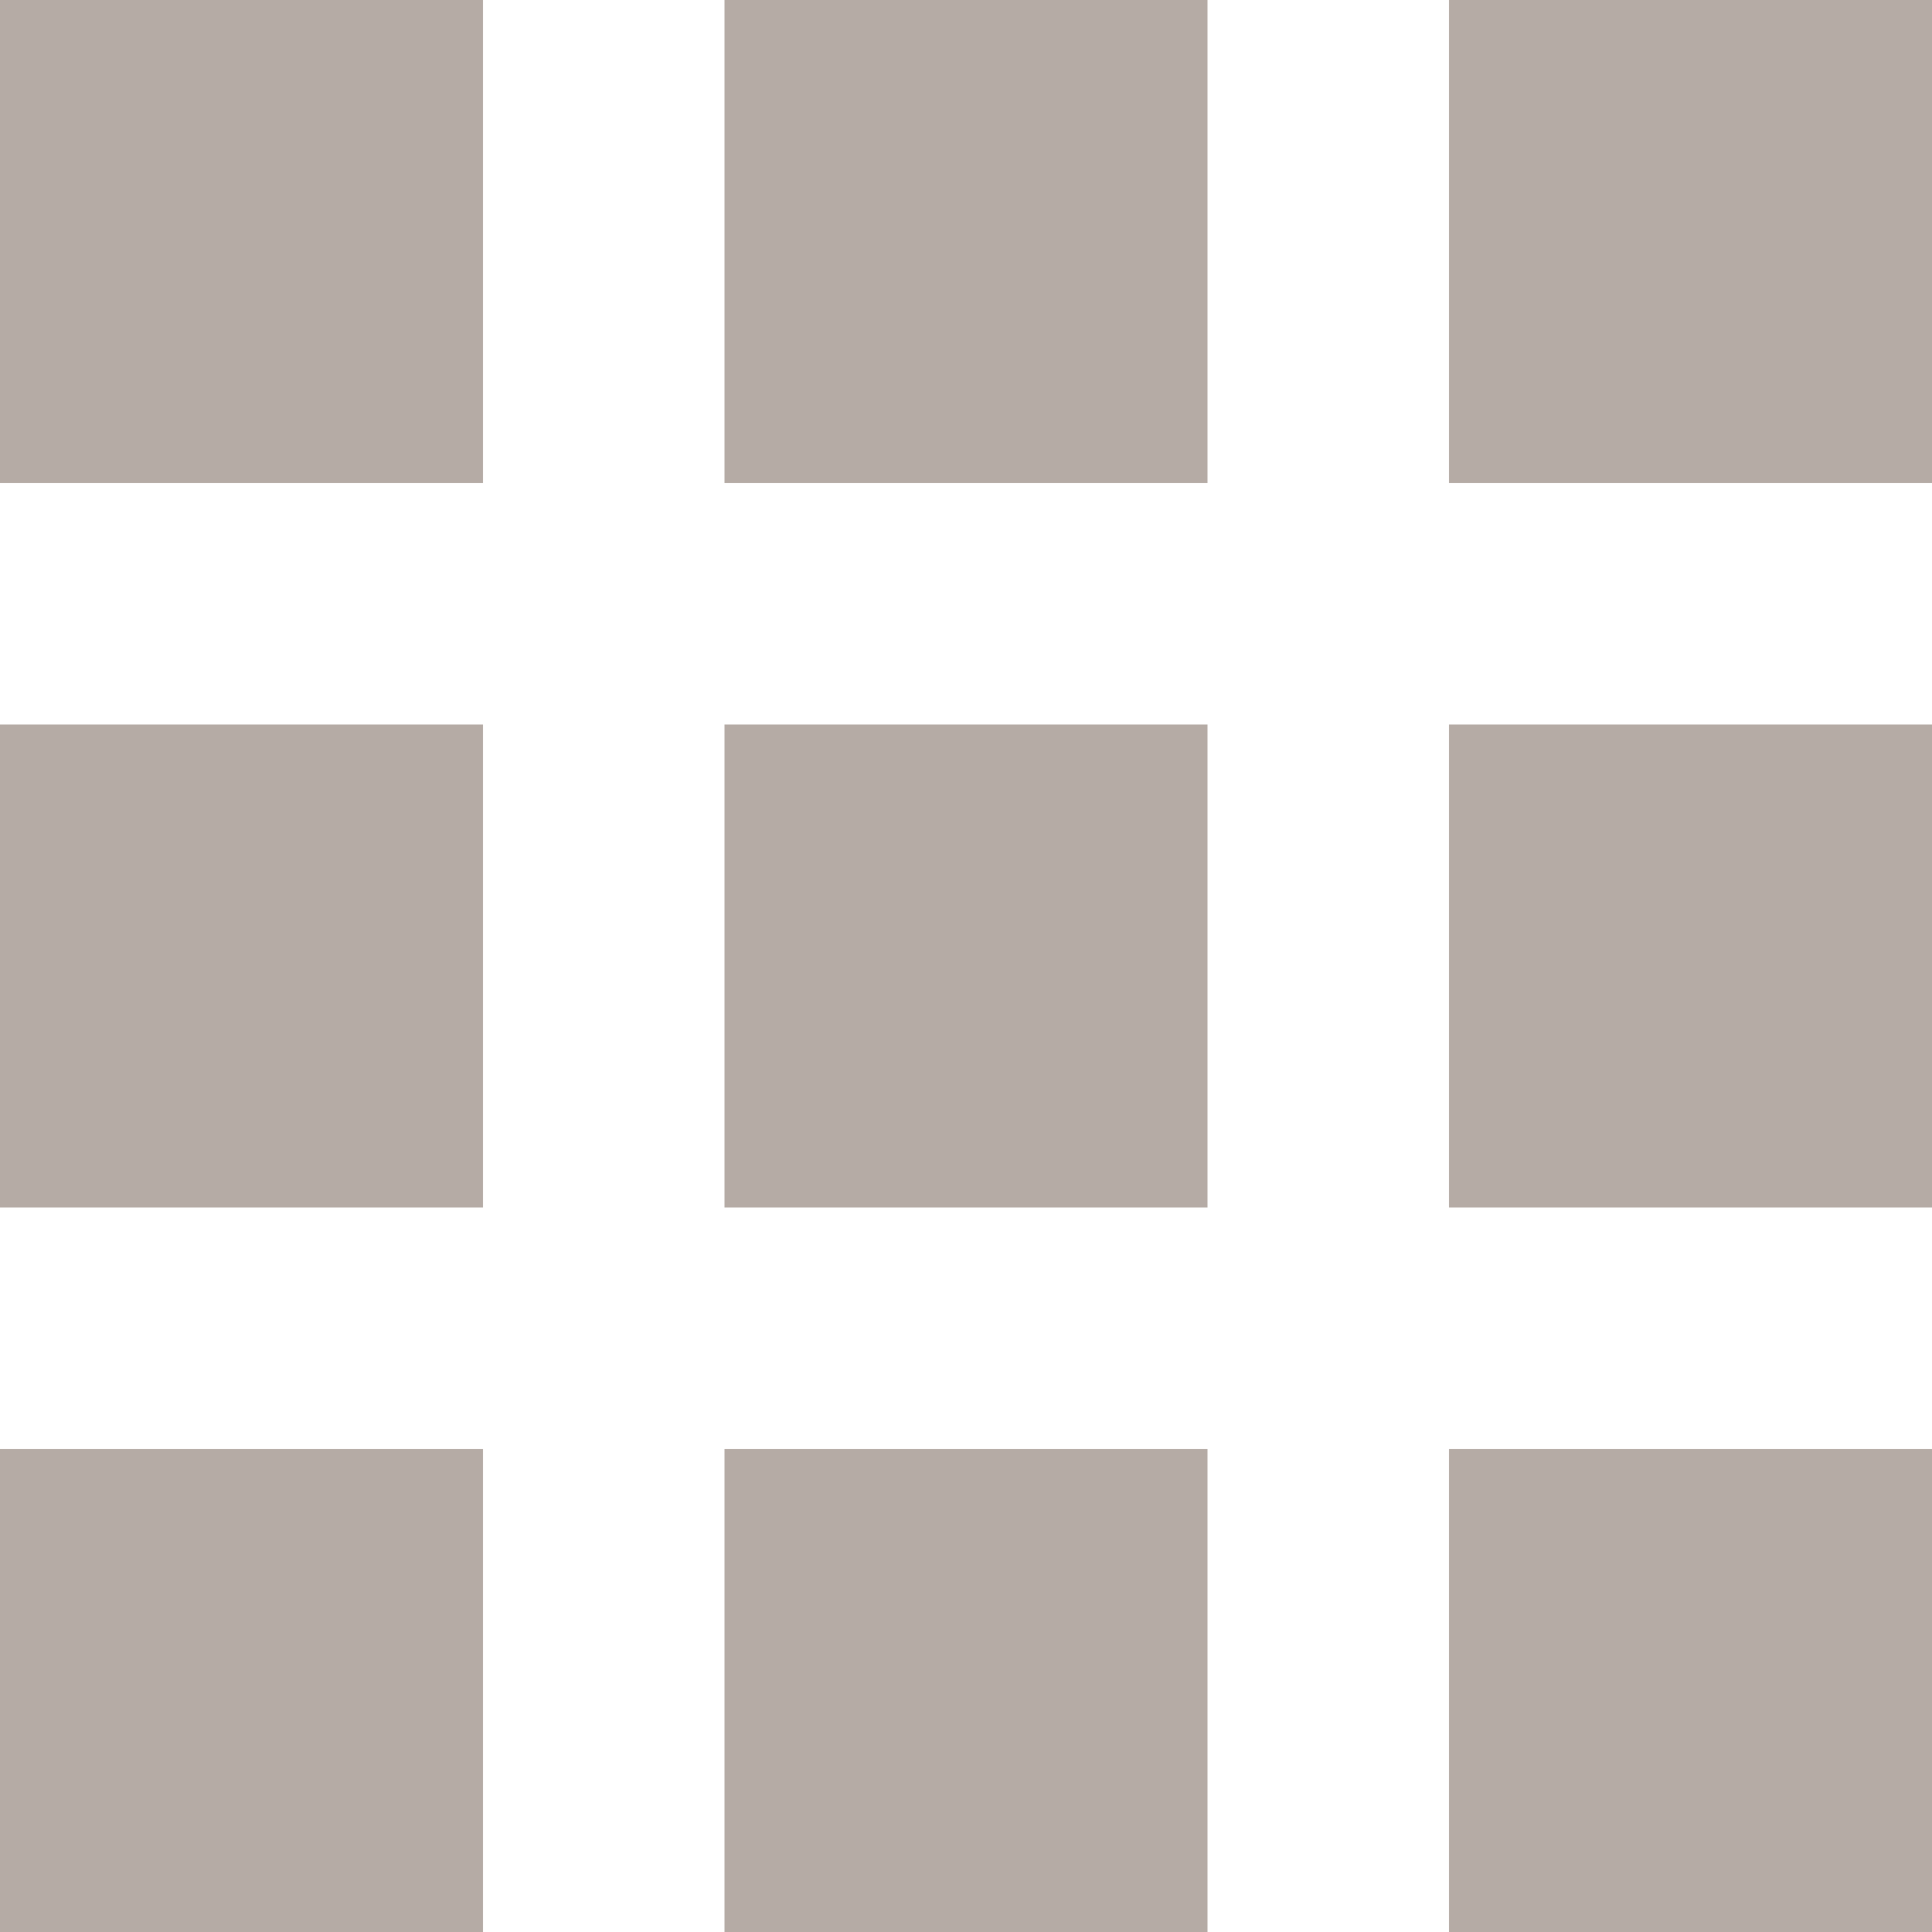 <svg xmlns="http://www.w3.org/2000/svg" width="16" height="16" viewBox="0 0 16 16">
  <path id="Union_1" data-name="Union 1" d="M12,16V12h4v4ZM6,16V12h4v4ZM0,16V12H4v4Zm12-6V6h4v4ZM6,10V6h4v4ZM0,10V6H4v4ZM12,4V0h4V4ZM6,4V0h4V4ZM0,4V0H4V4Z" fill="#b5aba5"/>
</svg>
